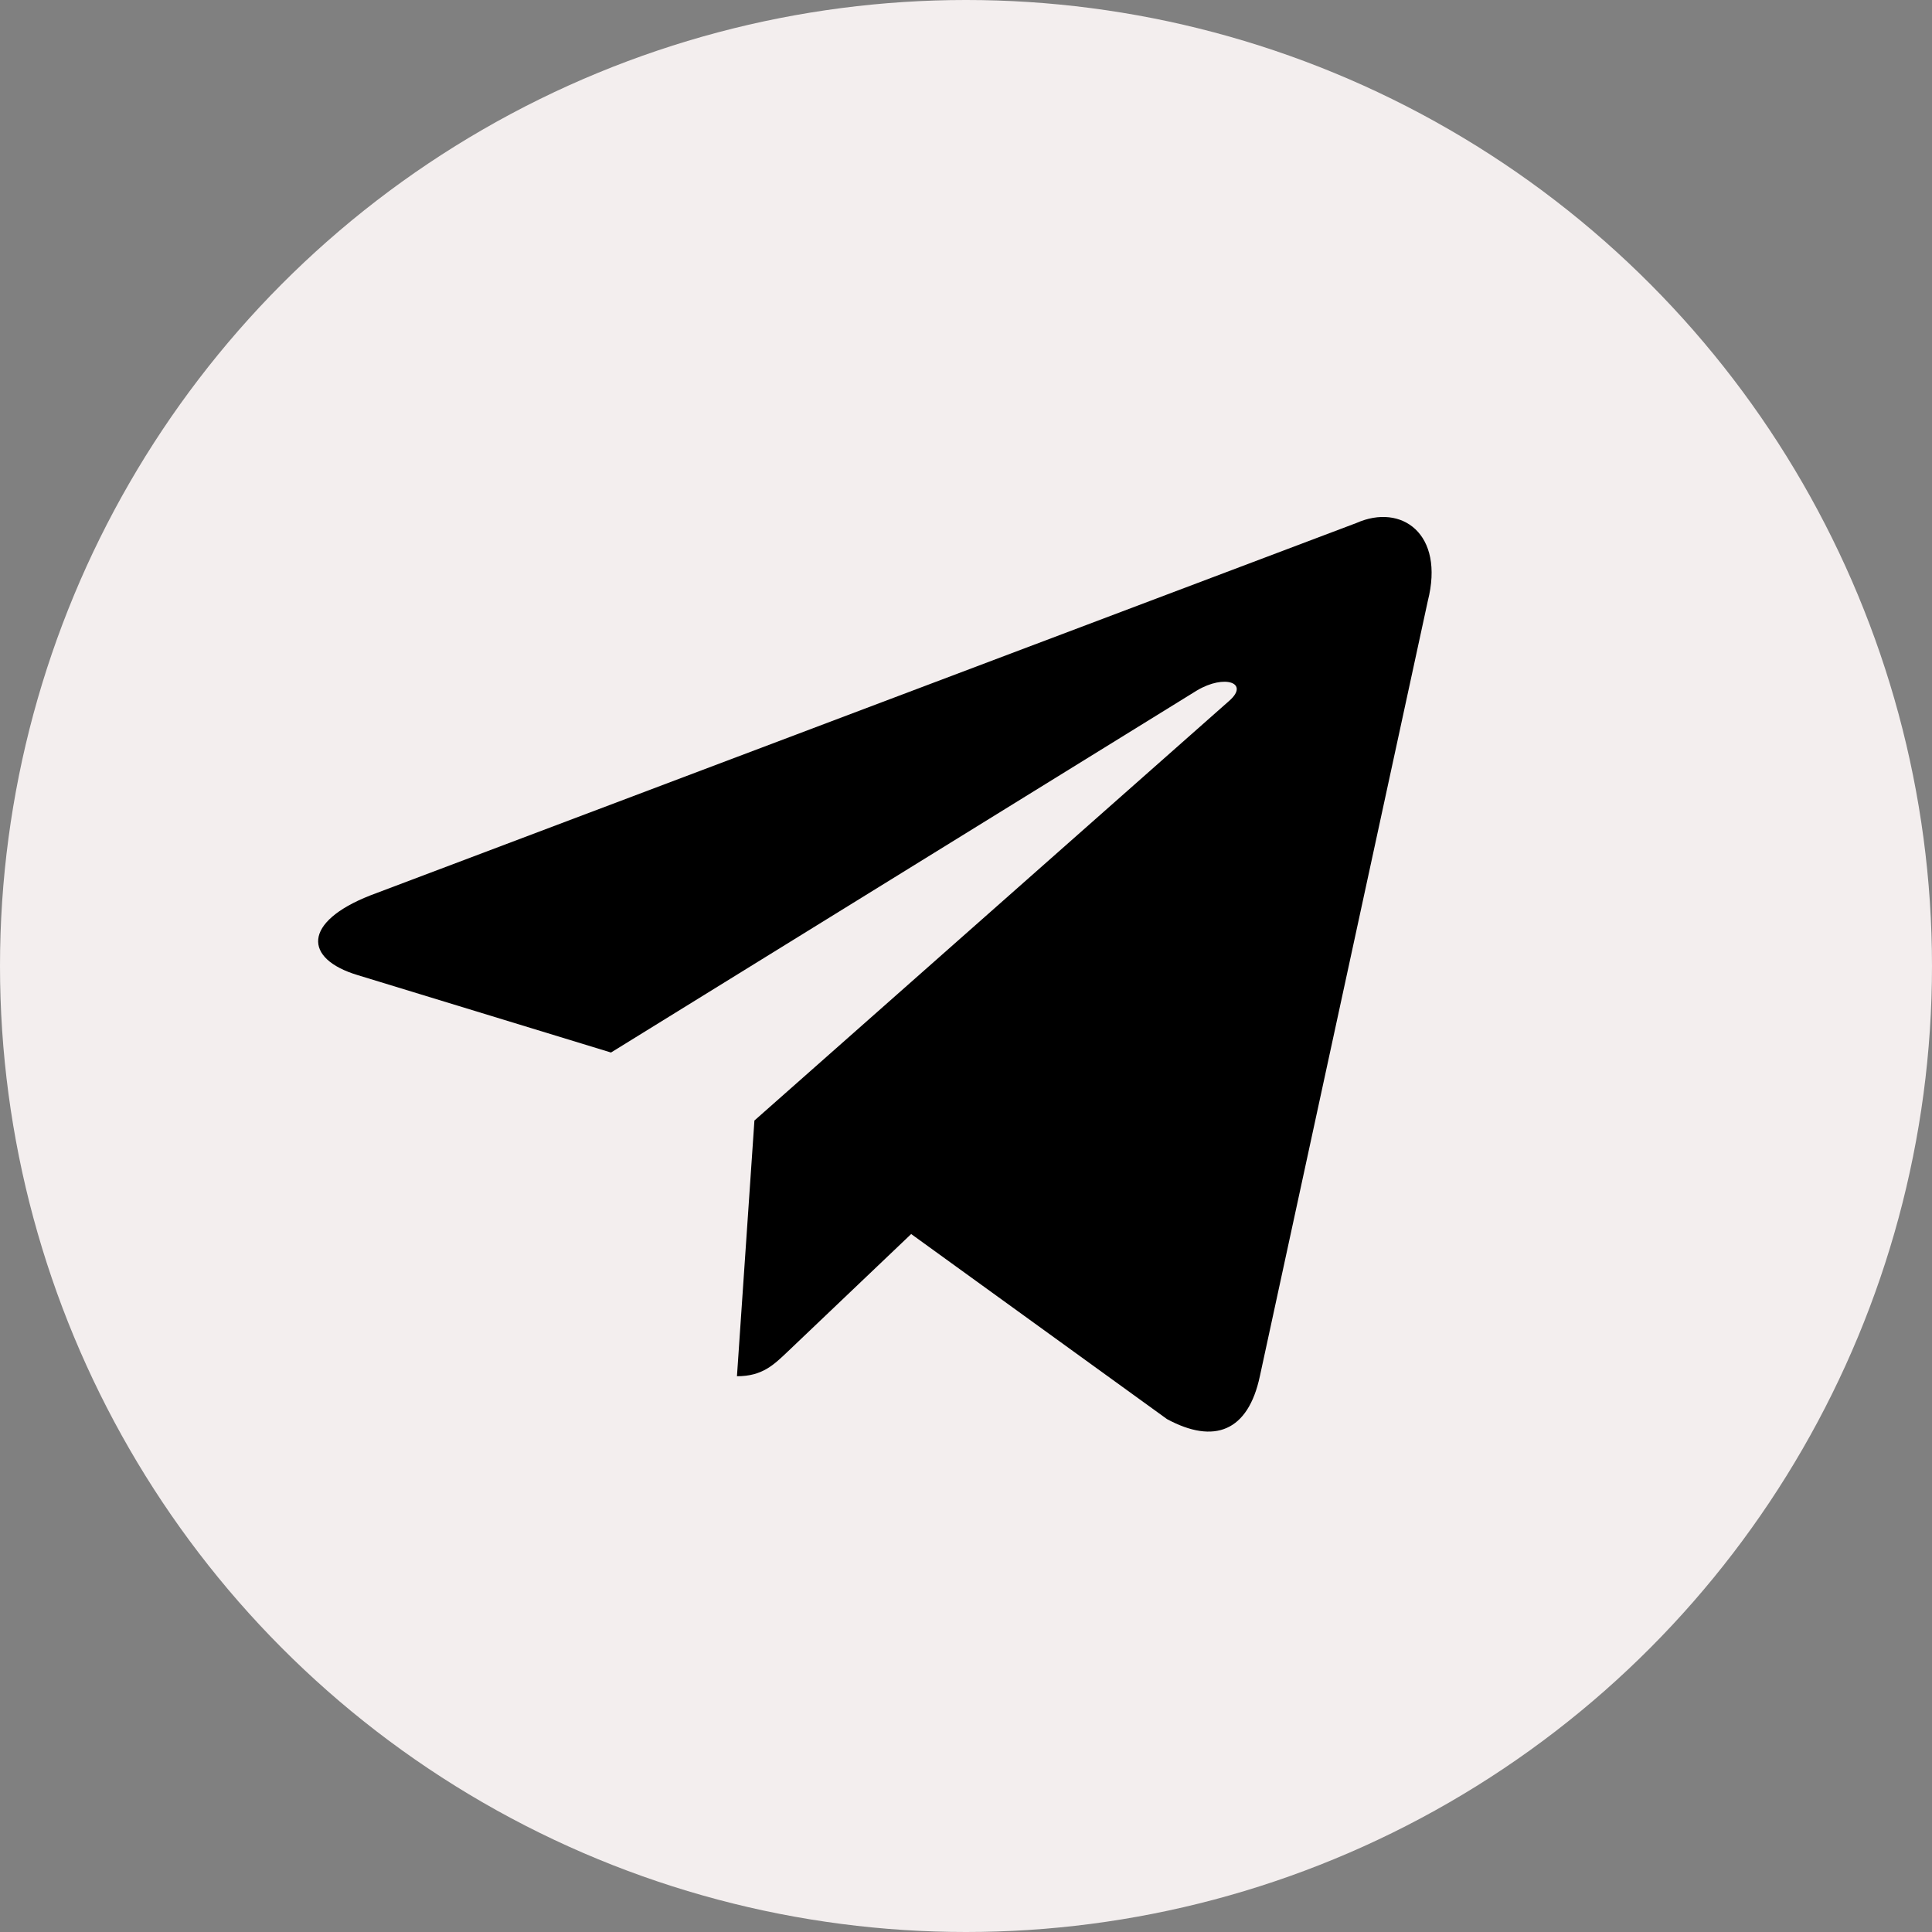 <?xml version="1.0" encoding="UTF-8"?> <svg xmlns="http://www.w3.org/2000/svg" width="56" height="56" viewBox="0 0 56 56" fill="none"><rect x="0" y="0" width="56" height="56" fill="#808080" stroke="none"/><circle cx="28" cy="28" r="28" fill="#F3EEEE"></circle><path d="M39.317 15.159L10.728 25.956C8.777 26.724 8.789 27.79 10.37 28.265L17.71 30.508L34.693 20.014C35.496 19.535 36.23 19.792 35.626 20.317L21.867 32.479H21.864L21.867 32.481L21.361 39.891C22.103 39.891 22.43 39.558 22.846 39.164L26.411 35.769L33.827 41.134C35.194 41.871 36.176 41.492 36.517 39.894L41.385 17.423C41.883 15.467 40.622 14.581 39.317 15.159Z" fill="black"></path></svg> 